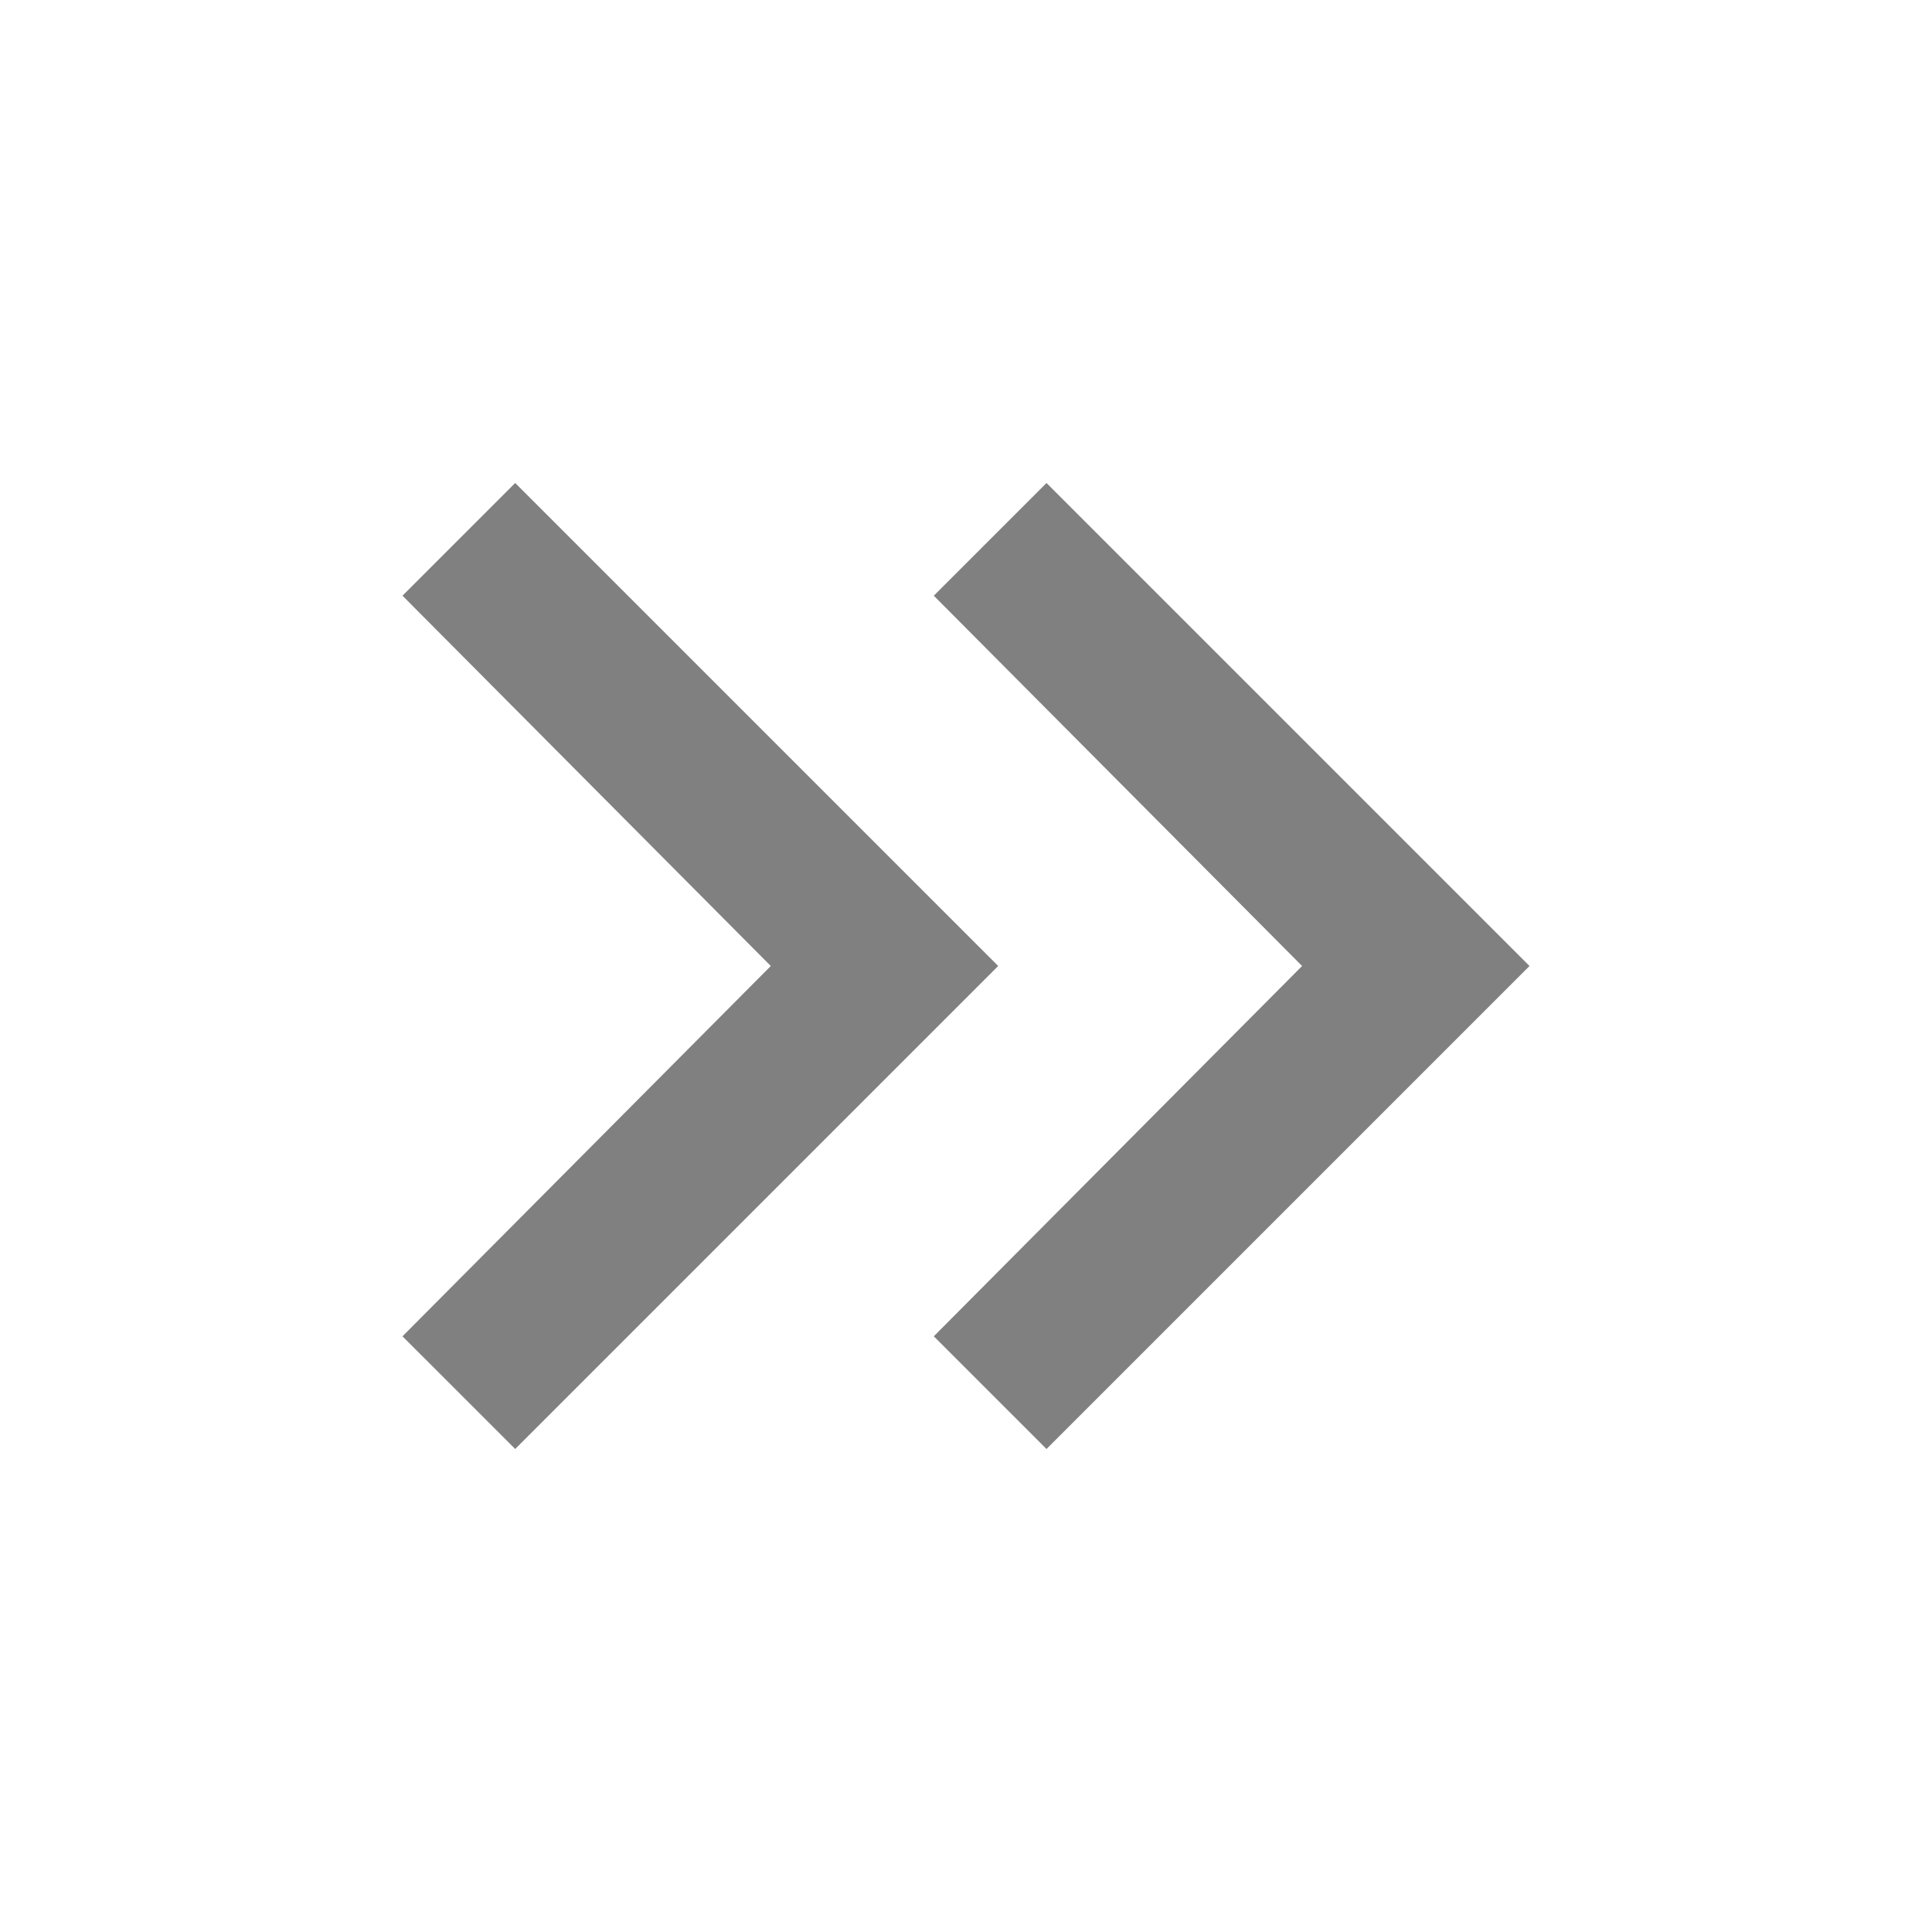 <svg width="24" height="24" viewBox="0 0 24 24" fill="none" xmlns="http://www.w3.org/2000/svg">
<path d="M13 18L19 12L13 6L11.6 7.4L16.175 12L11.6 16.6L13 18ZM6.4 18L12.4 12L6.4 6L5 7.4L9.575 12L5 16.6L6.4 18Z" fill="#808080"/>
</svg>
